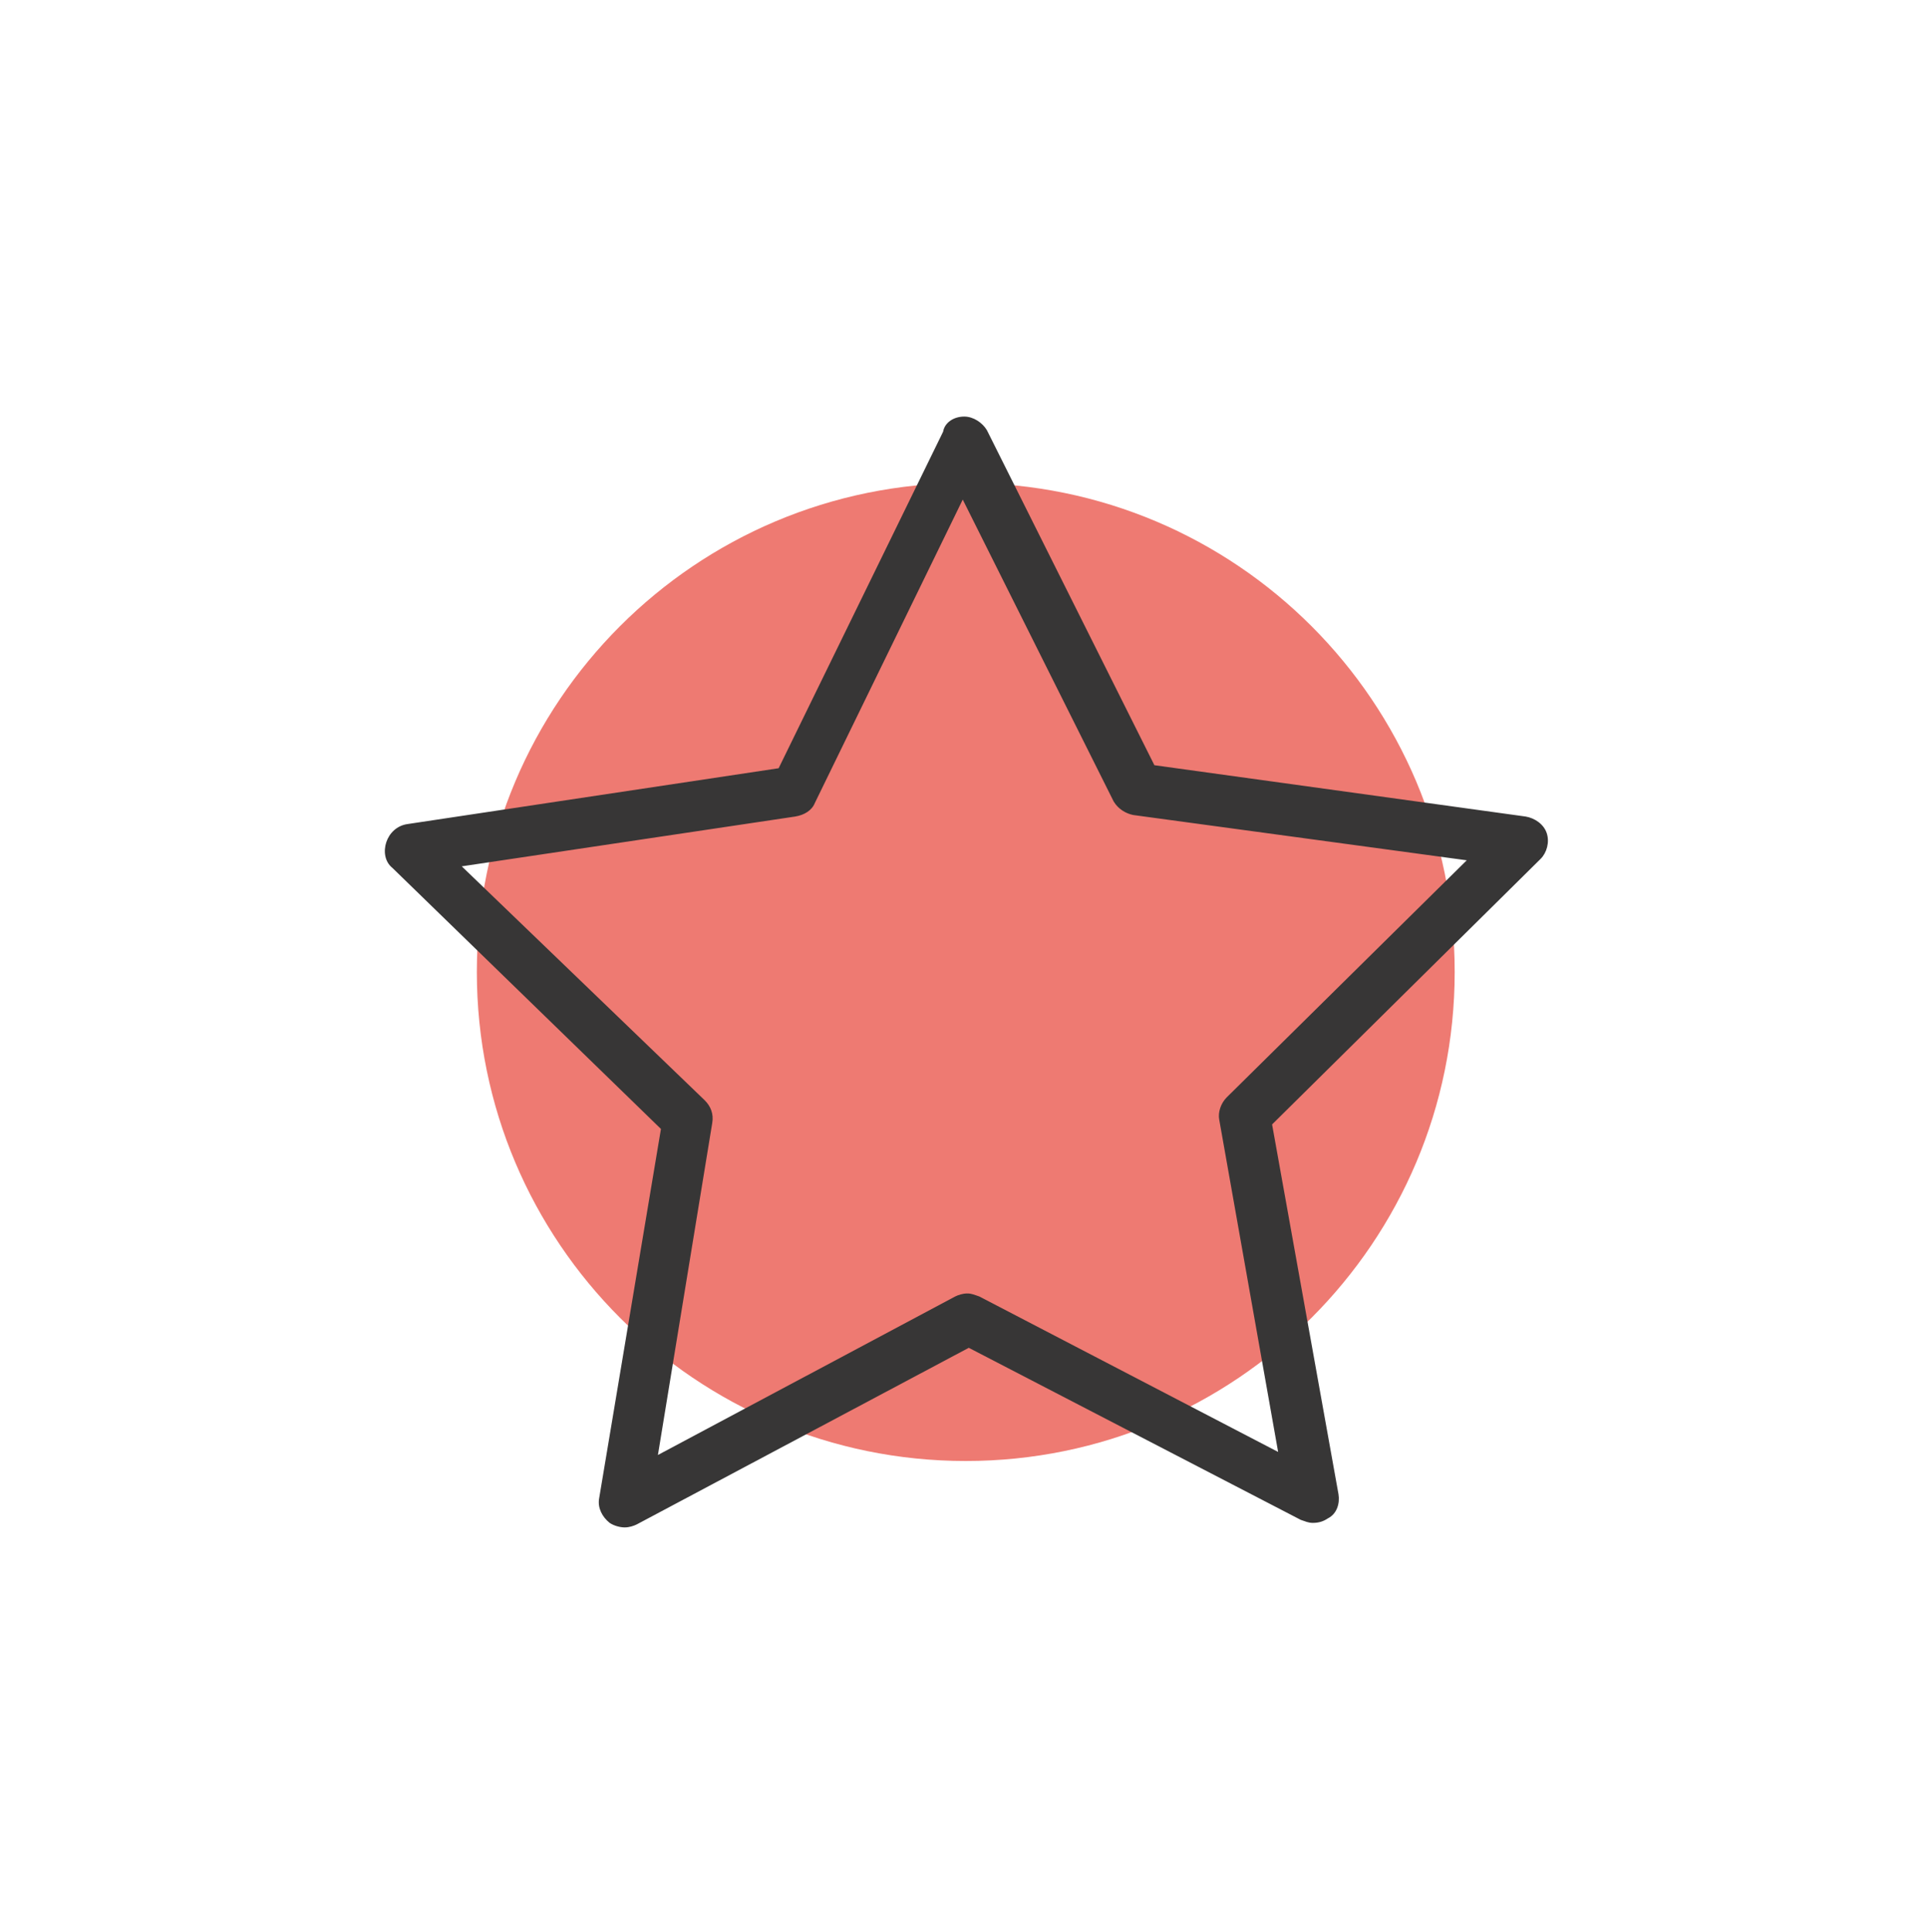 <?xml version="1.0" encoding="utf-8"?>
<!-- Generator: Adobe Illustrator 24.1.0, SVG Export Plug-In . SVG Version: 6.00 Build 0)  -->
<svg version="1.1" id="Calque_1" xmlns="http://www.w3.org/2000/svg" xmlns:xlink="http://www.w3.org/1999/xlink" x="0px" y="0px"
	 viewBox="0 0 127.7 128" style="enable-background:new 0 0 127.7 128;" xml:space="preserve">
<style type="text/css">
	.st0{fill:#EE7A72;}
	.st1{fill:#373636;}
</style>
<g>
	<path class="st0" d="M96.4,64.4c0,17.9-14.5,32.4-32.4,32.4c-17.9,0-32.4-14.5-32.4-32.4C31.6,46.5,46.1,32,64,32
		C81.9,32,96.4,46.5,96.4,64.4z"/>
</g>
<g>
	<g>
		<g>
			<g>
				<g>
					<path class="st1" d="M63.9,27.6c0.6,0,1.2,0.4,1.5,0.9l11.1,22.2l24.6,3.4c0.6,0.1,1.2,0.5,1.4,1.1c0.2,0.6,0,1.3-0.4,1.7
						L84.3,74.5L88.7,99c0.1,0.6-0.1,1.3-0.7,1.6c-0.3,0.2-0.6,0.3-1,0.3c-0.3,0-0.5-0.1-0.8-0.2L64.2,89.3L42.2,101
						c-0.2,0.1-0.5,0.2-0.8,0.2c-0.3,0-0.7-0.1-1-0.3c-0.5-0.4-0.8-1-0.7-1.6l4.1-24.5L26,57.5c-0.5-0.4-0.6-1.1-0.4-1.7
						c0.2-0.6,0.7-1.1,1.4-1.2l24.6-3.7l10.9-22.3C62.6,28,63.2,27.6,63.9,27.6C63.9,27.6,63.9,27.6,63.9,27.6 M43.6,96.4l19.7-10.5
						c0.2-0.1,0.5-0.2,0.8-0.2c0.3,0,0.5,0.1,0.8,0.2l19.8,10.3l-3.9-22c-0.1-0.5,0.1-1.1,0.5-1.5l15.9-15.7L75.1,54
						c-0.5-0.1-1-0.4-1.3-0.9l-10-20l-9.8,20.1c-0.2,0.5-0.7,0.8-1.3,0.9l-22.1,3.3l16.1,15.5c0.4,0.4,0.6,0.9,0.5,1.5L43.6,96.4"/>
				</g>
			</g>
		</g>
	</g>
</g>
</svg>
